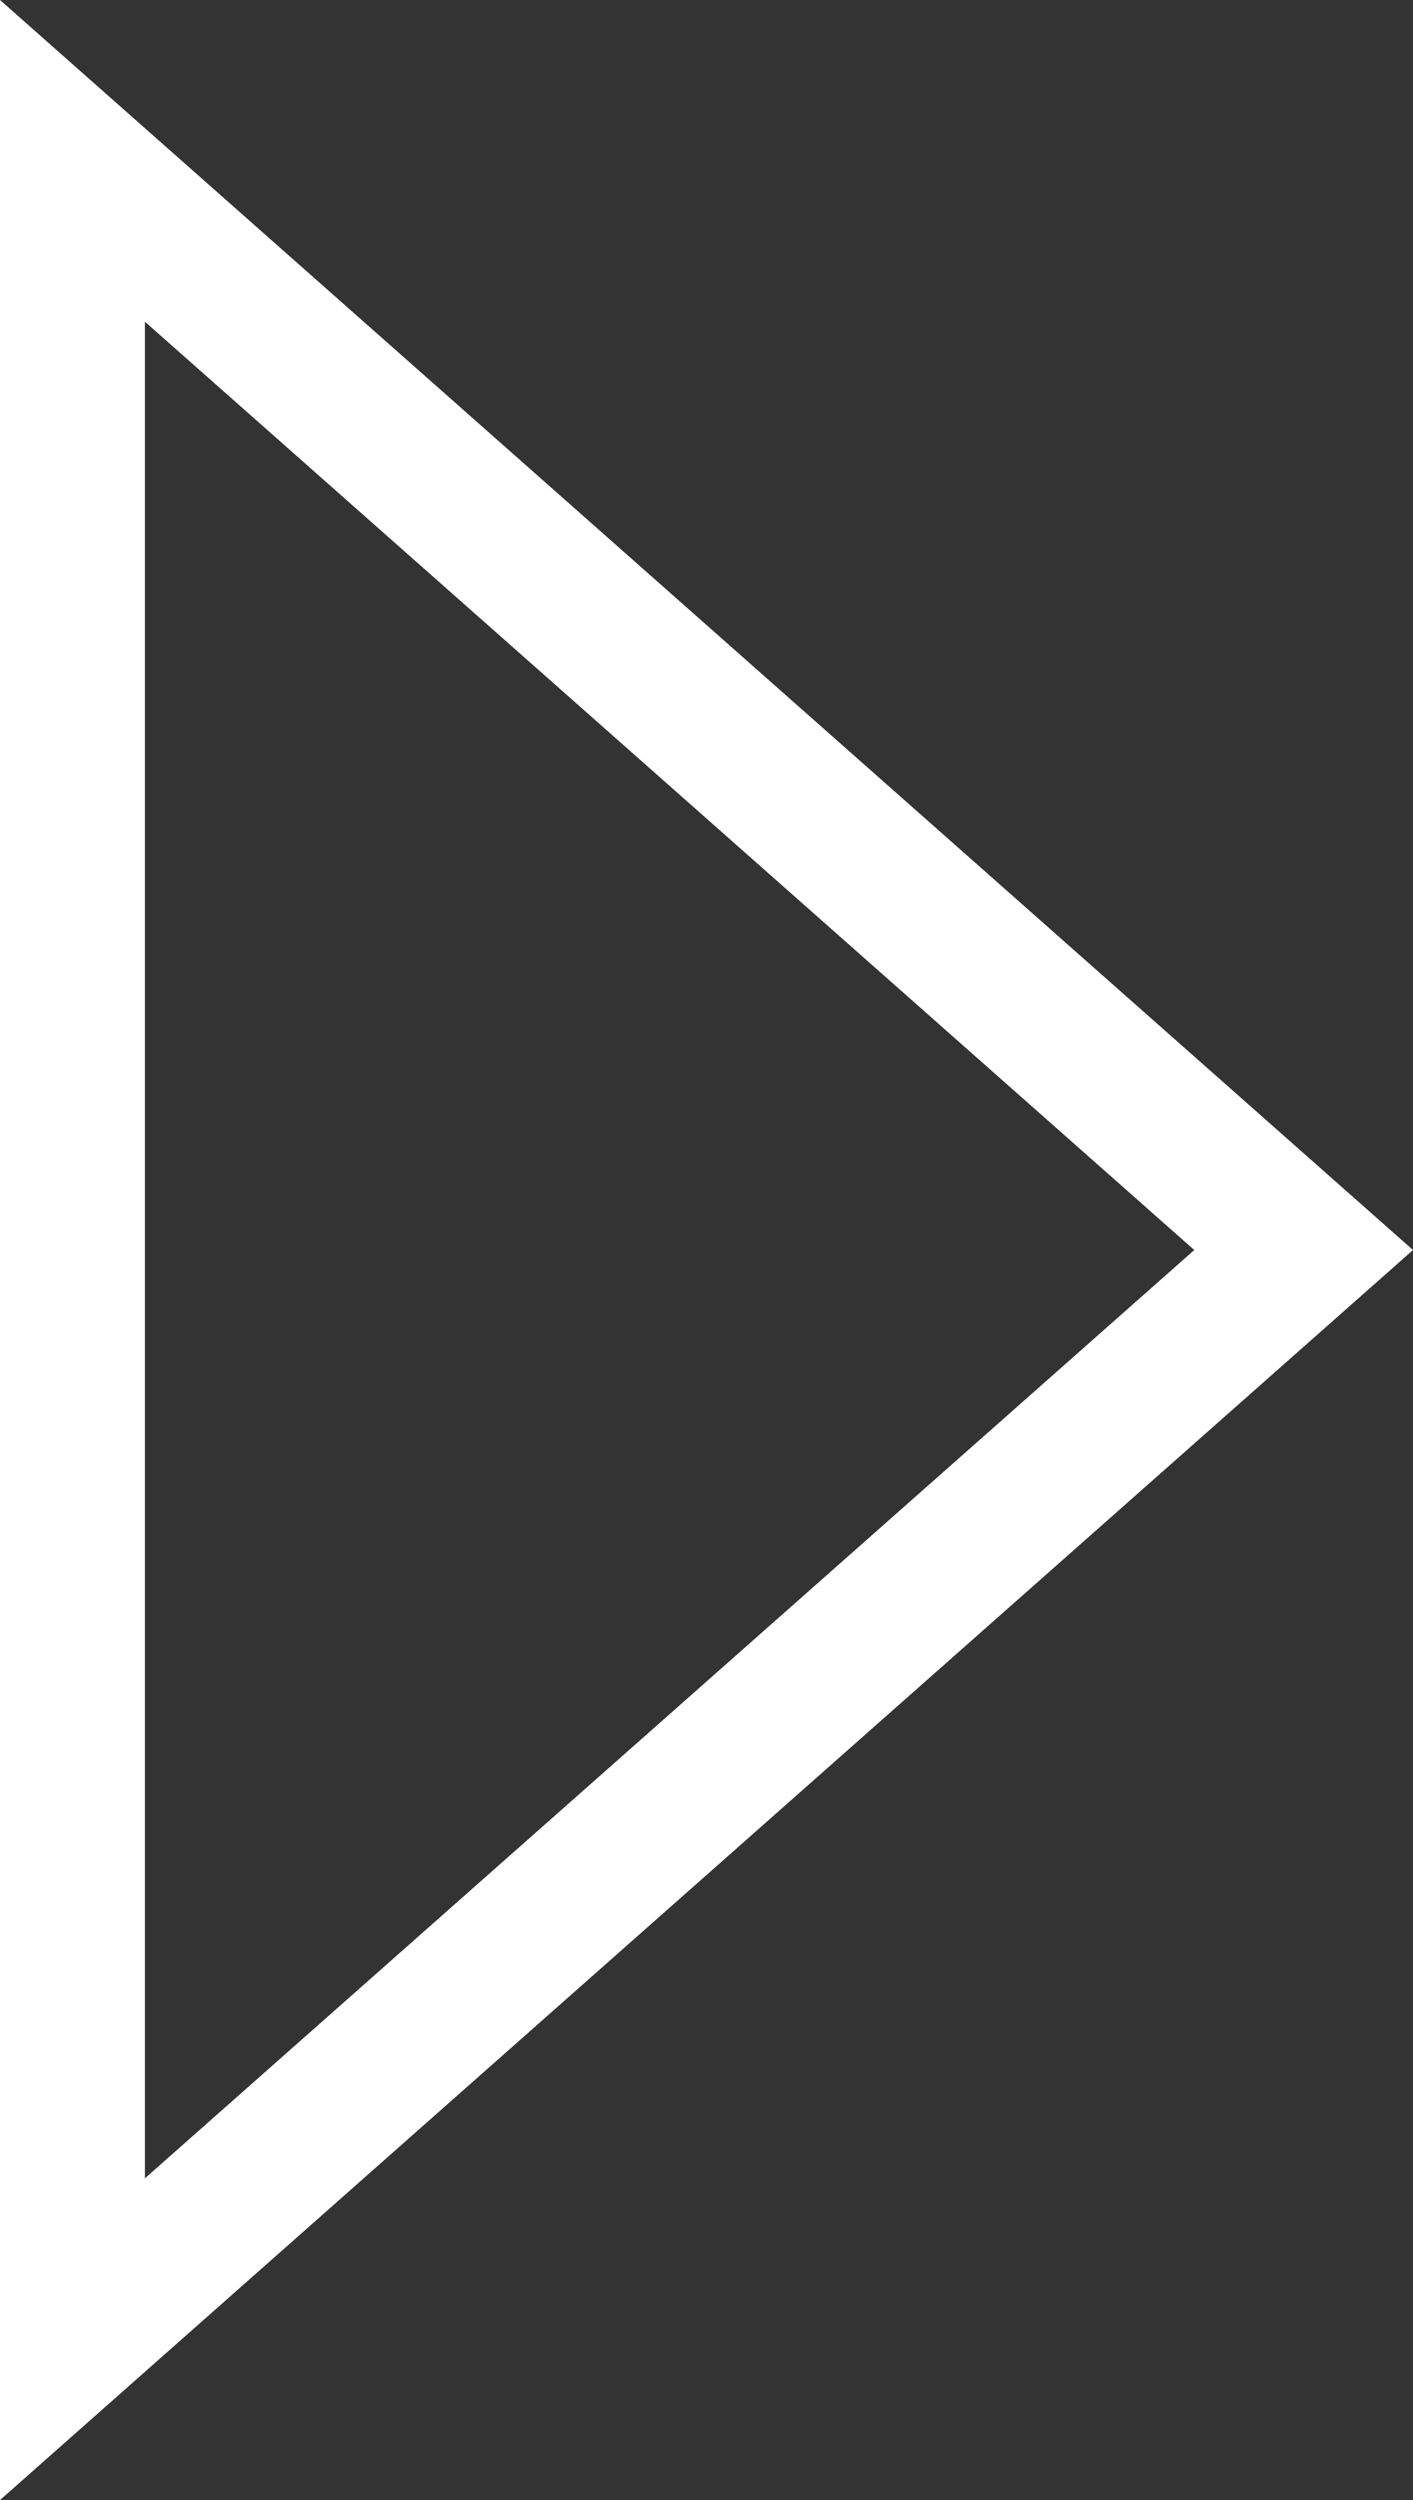 <svg xmlns="http://www.w3.org/2000/svg" width="78" height="138" viewBox="0 0 78 138">
  <rect x="0" y="0" width="78" height="138" fill="#333333" stroke="none"/>
  <g id="Polígono_1" data-name="Polígono 1" transform="translate(78) rotate(90)" fill="none">
    <path d="M69,0l69,78H0Z" stroke="none"/>
    <path d="M 69 12.074 L 17.758 70 L 120.242 70 L 69 12.074 M 69 0 L 138 78 L 0 78 L 69 0 Z" stroke="none" fill="#fff"/>
  </g>
</svg>
